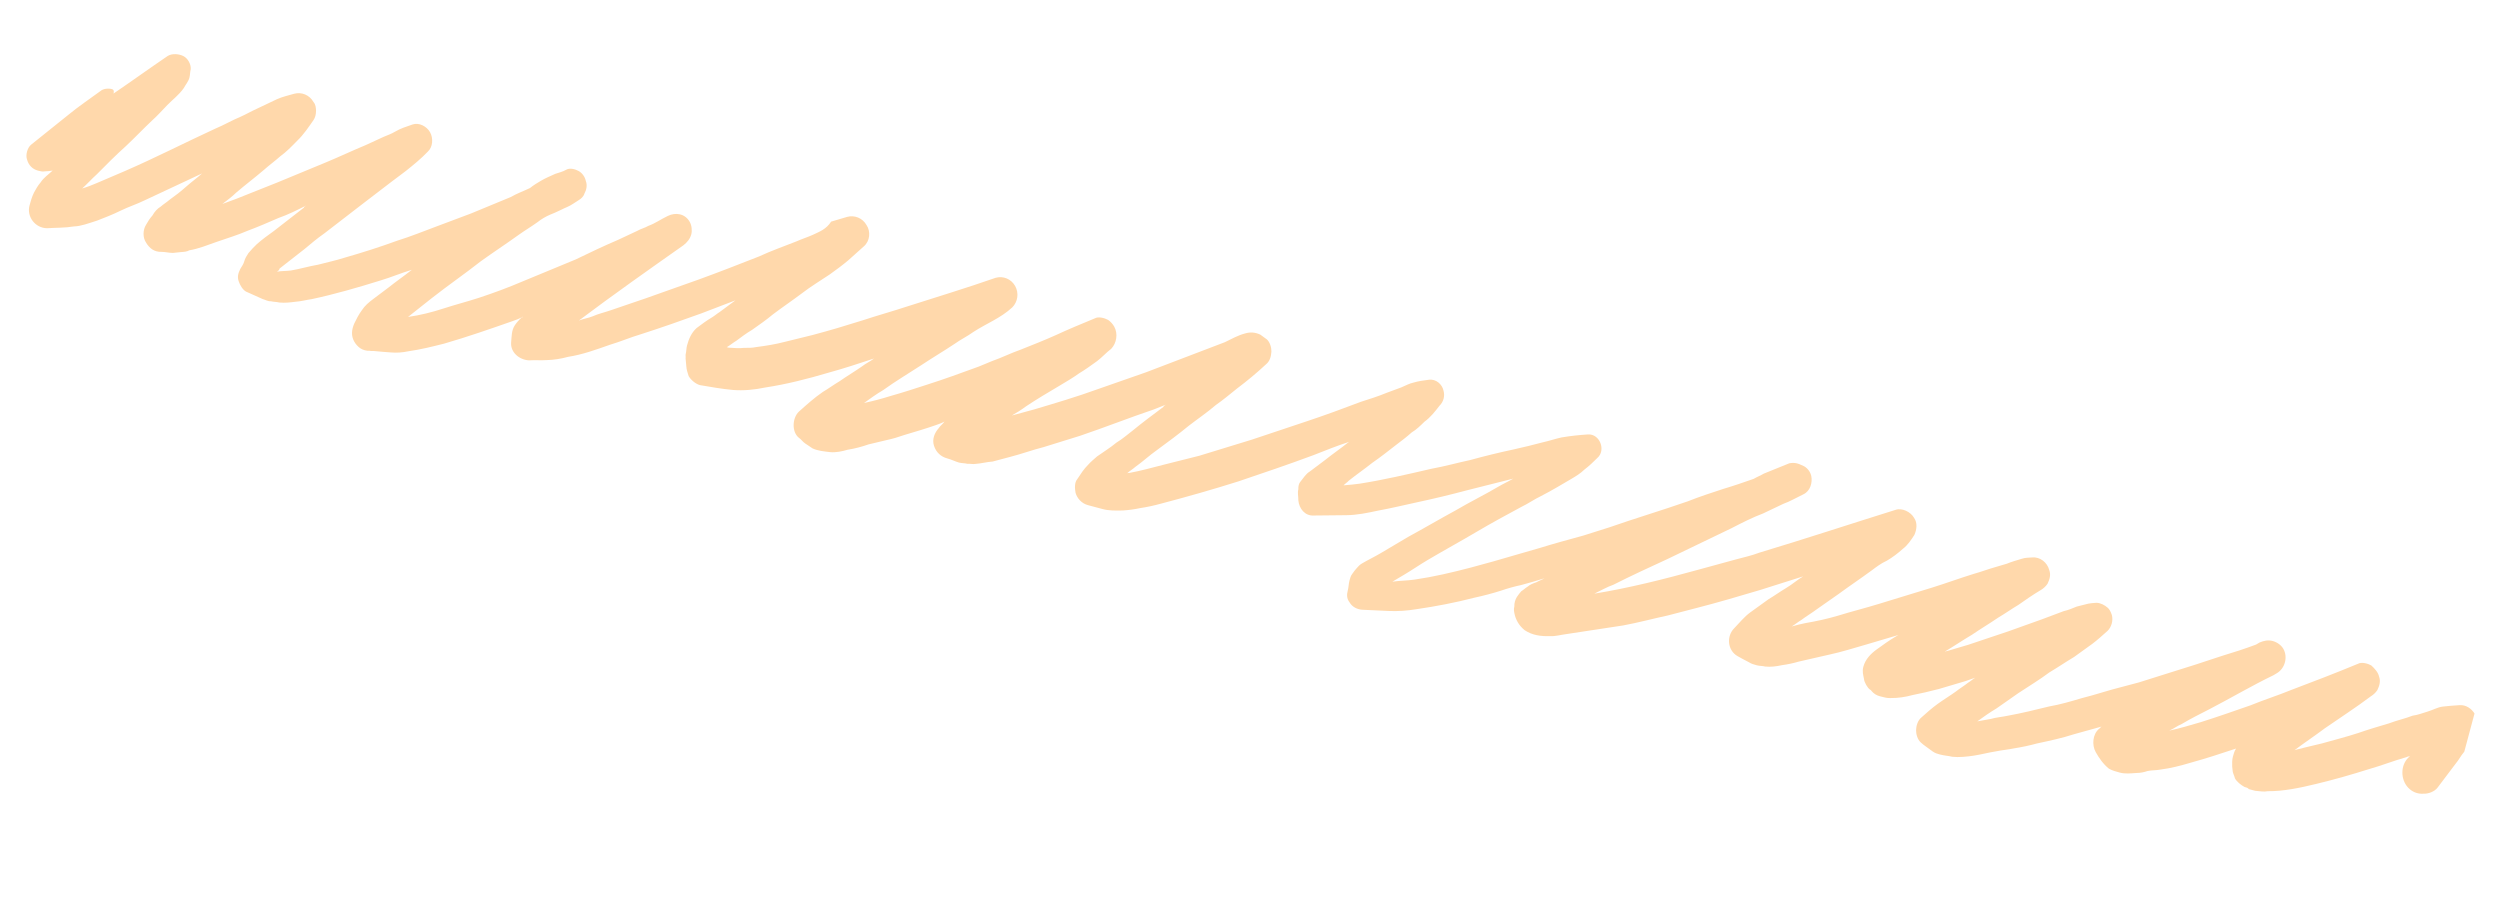 <?xml version="1.0" encoding="UTF-8"?> <svg xmlns="http://www.w3.org/2000/svg" width="275" height="100" viewBox="0 0 275 100" fill="none"><g clip-path="url(#clip0_212_4691)"><path d="M10.686 24.265C11.529 23.939 12.372 23.613 13.243 23.185C14.114 22.756 15.058 22.457 15.928 22.028C18.027 21.046 20.126 20.063 22.225 19.08C21.657 19.59 20.988 20.073 20.419 20.583C19.851 21.093 19.31 21.499 18.64 21.982C18.356 22.237 17.971 22.465 17.687 22.72C17.302 22.948 16.99 23.306 16.779 23.691C16.467 24.049 16.283 24.33 16.072 24.715C15.705 25.279 15.686 26.157 16.079 26.704C16.226 26.963 16.473 27.25 16.747 27.434C17.022 27.618 17.425 27.726 17.755 27.704C18.186 27.709 18.588 27.817 19.019 27.822C19.349 27.8 19.578 27.751 19.908 27.729C20.238 27.707 20.567 27.686 20.824 27.534C21.841 27.365 22.813 26.963 23.885 26.588C24.957 26.213 26.13 25.865 27.23 25.387C28.431 24.937 29.531 24.459 30.631 23.981C31.703 23.606 32.702 23.101 33.701 22.597C33.573 22.673 33.444 22.748 33.417 22.852C32.335 23.665 31.225 24.582 30.144 25.396C29.474 25.878 28.805 26.361 28.236 26.871C27.952 27.126 27.64 27.484 27.328 27.842C27.145 28.124 26.962 28.405 26.879 28.714C26.796 29.023 26.612 29.305 26.429 29.587C26.19 30.075 26.08 30.487 26.272 30.98C26.39 31.343 26.683 31.862 27.058 32.073C27.635 32.338 28.212 32.603 28.89 32.895C29.192 32.976 29.467 33.16 29.797 33.138C30.099 33.219 30.429 33.197 30.731 33.278C31.363 33.337 31.922 33.266 32.481 33.195C33.141 33.151 33.727 32.977 34.286 32.906C36.806 32.368 39.381 31.623 41.855 30.851C43.028 30.503 44.128 30.026 45.301 29.678C44.476 30.34 43.55 30.974 42.725 31.636C42.184 32.043 41.643 32.45 41.102 32.857C40.561 33.264 40.149 33.594 39.782 34.158C39.442 34.619 39.203 35.107 38.965 35.595C38.671 36.288 38.606 36.933 38.972 37.583C39.118 37.843 39.365 38.13 39.64 38.314C39.914 38.498 40.318 38.606 40.647 38.584C40.849 38.638 41.078 38.589 41.179 38.616C41.811 38.675 42.443 38.734 42.974 38.766C43.606 38.825 44.266 38.781 44.953 38.634C46.3 38.443 47.574 38.122 48.848 37.801C51.423 37.057 53.925 36.182 56.427 35.307C56.784 35.182 57.142 35.057 57.526 34.83C57.526 34.83 57.499 34.933 57.398 34.906C57.114 35.16 56.802 35.518 56.619 35.8C56.252 36.364 56.288 37.036 56.223 37.681C56.148 38.764 57.119 39.576 58.181 39.64C58.841 39.596 59.473 39.655 60.133 39.611C60.893 39.594 61.681 39.474 62.497 39.251C64.073 39.012 65.631 38.436 67.06 37.936C68.233 37.588 69.333 37.11 70.506 36.763C72.752 36.04 74.896 35.29 77.169 34.465C78.37 34.014 79.698 33.487 80.899 33.036C80.358 33.443 79.689 33.926 79.148 34.333C78.891 34.485 78.607 34.739 78.35 34.891C77.709 35.271 77.168 35.678 76.627 36.085C76.058 36.595 75.764 37.289 75.571 38.009C75.489 38.318 75.507 38.654 75.424 38.963C75.396 39.066 75.442 39.299 75.414 39.402C75.432 39.738 75.478 39.971 75.496 40.307C75.514 40.642 75.632 41.005 75.751 41.368C75.971 41.758 76.492 42.229 76.996 42.364C78.132 42.558 79.368 42.779 80.632 42.897C81.796 42.988 83.014 42.873 84.16 42.628C86.524 42.268 88.842 41.676 91.188 40.98C92.82 40.534 94.478 39.985 96.137 39.437C95.725 39.767 95.239 39.968 94.826 40.299C94.029 40.858 93.13 41.39 92.333 41.949C91.691 42.329 91.15 42.735 90.508 43.115C89.582 43.75 88.73 44.515 87.877 45.279C87.152 45.968 87.068 47.491 87.865 48.146C88.139 48.33 88.286 48.59 88.56 48.773C88.835 48.957 89.11 49.141 89.384 49.325C89.961 49.59 90.593 49.649 91.326 49.735C91.958 49.794 92.645 49.647 93.232 49.473C94.02 49.353 94.835 49.13 95.55 48.881C96.238 48.734 96.824 48.56 97.511 48.413C98.199 48.266 98.785 48.092 99.5 47.842C100.673 47.494 101.846 47.146 102.918 46.772C103.276 46.647 103.633 46.522 103.89 46.37C103.706 46.652 103.45 46.804 103.266 47.086C102.798 47.622 102.504 48.316 102.742 49.042C102.979 49.768 103.501 50.239 104.206 50.428C104.71 50.562 105.085 50.773 105.488 50.881C105.791 50.962 106.121 50.94 106.423 51.021C106.753 50.999 107.055 51.08 107.284 51.031C107.944 50.987 108.53 50.813 109.19 50.77C109.776 50.596 110.464 50.449 111.05 50.275C112.324 49.954 113.524 49.503 114.798 49.182C116.1 48.758 117.502 48.362 118.803 47.938C121.534 47.014 124.192 45.961 126.923 45.037C127.409 44.836 127.766 44.711 128.252 44.51C128.124 44.586 127.995 44.662 127.968 44.765C126.886 45.579 125.676 46.469 124.566 47.385C124.025 47.792 123.457 48.302 122.815 48.682C122.118 49.267 121.348 49.723 120.679 50.206C120.394 50.461 119.982 50.792 119.67 51.15C119.23 51.584 118.863 52.148 118.496 52.711C118.184 53.069 118.22 53.741 118.311 54.207C118.475 54.803 118.969 55.377 119.675 55.566C119.977 55.646 120.279 55.727 120.481 55.781C120.783 55.862 121.085 55.943 121.287 55.997C121.992 56.186 122.752 56.169 123.513 56.152C124.172 56.108 124.731 56.038 125.419 55.891C126.207 55.771 126.894 55.624 127.709 55.401C130.614 54.634 133.419 53.84 136.25 52.944C138.981 52.02 141.712 51.097 144.471 50.07C145.8 49.543 147.129 49.017 148.43 48.593L148.302 48.669C147.477 49.331 146.551 49.965 145.726 50.627C145.185 51.034 144.644 51.441 144.103 51.848C143.846 51.999 143.69 52.178 143.534 52.357C143.378 52.536 143.195 52.818 143.039 52.997C142.883 53.176 142.8 53.485 142.818 53.821C142.708 54.233 142.827 54.596 142.817 55.035C142.898 55.939 143.539 56.773 144.528 56.707C145.719 56.695 146.91 56.683 148.101 56.671C149.292 56.659 150.438 56.414 151.583 56.169C153.059 55.903 154.561 55.533 155.936 55.239C157.769 54.847 159.501 54.428 161.361 53.934C163.093 53.515 164.724 53.069 166.456 52.65C165.942 52.954 165.328 53.231 164.815 53.535C163.275 54.447 161.662 55.228 160.122 56.14C158.353 57.1 156.684 58.088 154.915 59.049C153.888 59.657 152.862 60.264 151.835 60.872C151.193 61.252 150.451 61.605 149.809 61.985C149.552 62.136 149.397 62.316 149.241 62.494C149.085 62.673 148.929 62.852 148.745 63.134C148.589 63.313 148.507 63.622 148.451 63.828C148.341 64.24 148.359 64.576 148.249 64.988C148.138 65.399 148.129 65.838 148.449 66.255C148.742 66.775 149.318 67.04 149.85 67.072C150.812 67.109 151.874 67.173 152.836 67.21C153.798 67.247 154.788 67.181 155.805 67.012C157.94 66.701 160.102 66.288 162.192 65.744C163.108 65.548 164.153 65.276 165.096 64.977C165.811 64.727 166.627 64.504 167.314 64.358C168.13 64.135 168.945 63.912 169.889 63.613C169.633 63.765 169.275 63.89 169.019 64.042C168.661 64.167 168.304 64.292 168.019 64.546C167.763 64.698 167.607 64.877 167.35 65.029C167.194 65.208 167.038 65.387 166.855 65.669C166.671 65.951 166.561 66.363 166.579 66.699C166.496 67.008 166.542 67.241 166.587 67.474C166.724 68.172 167.09 68.822 167.712 69.32C168.536 69.872 169.47 70.012 170.561 69.973C171.092 70.005 171.679 69.831 172.238 69.76C172.796 69.689 173.255 69.591 173.814 69.52C175.39 69.28 176.966 69.04 178.542 68.8C180.246 68.485 181.877 68.039 183.481 67.696C184.525 67.424 185.57 67.152 186.615 66.88C188.933 66.288 191.279 65.592 193.625 64.896C195.156 64.424 196.814 63.875 198.345 63.402C197.703 63.782 197.135 64.292 196.493 64.671C195.851 65.051 195.182 65.534 194.54 65.914C193.871 66.397 193.202 66.88 192.532 67.362C191.863 67.845 191.368 68.485 190.772 69.098C189.891 69.966 190.009 71.542 191.135 72.175C191.51 72.386 191.886 72.597 192.362 72.835C192.637 73.019 192.939 73.1 193.241 73.181C193.543 73.262 193.873 73.24 194.175 73.321C194.808 73.38 195.366 73.309 196.054 73.162C196.613 73.091 197.3 72.944 197.886 72.77C199.032 72.525 200.076 72.253 201.222 72.008C202.596 71.715 203.898 71.291 205.3 70.894C206.473 70.546 207.646 70.198 208.819 69.85C208.691 69.926 208.562 70.002 208.434 70.078C207.792 70.458 207.123 70.941 206.454 71.424C205.784 71.907 205.188 72.519 204.968 73.343C204.83 73.858 204.948 74.221 205.039 74.687C205.057 75.023 205.423 75.672 205.698 75.856C205.799 75.883 205.872 76.013 205.872 76.013C206.119 76.3 206.394 76.484 206.797 76.592C207.2 76.7 207.603 76.808 207.932 76.786C208.794 76.796 209.582 76.676 210.397 76.453C210.855 76.355 211.313 76.257 211.772 76.159C212.23 76.061 212.816 75.888 213.274 75.79C214.218 75.491 215.263 75.219 216.207 74.92C216.564 74.795 216.922 74.67 217.279 74.545C217.023 74.697 216.738 74.952 216.482 75.104C216.069 75.435 215.556 75.739 215.143 76.07C214.474 76.552 213.832 76.932 213.163 77.415C212.494 77.898 211.925 78.408 211.357 78.918C210.944 79.249 210.778 79.866 210.769 80.305C210.759 80.744 210.923 81.34 211.271 81.654C211.445 81.811 211.619 81.968 211.894 82.152C212.168 82.335 212.342 82.493 212.617 82.676C212.892 82.86 213.093 82.914 213.395 82.995C213.899 83.13 214.33 83.135 214.733 83.243C215.465 83.329 216.354 83.236 217.142 83.117C217.93 82.996 218.746 82.774 219.534 82.654C220.221 82.507 220.881 82.463 221.568 82.316C222.356 82.196 223.272 82 224.088 81.777C225.462 81.483 226.837 81.189 228.138 80.766C229.183 80.494 230.127 80.195 231.172 79.923C231.043 79.999 231.016 80.102 230.887 80.178C230.191 80.764 230.089 81.95 230.527 82.73C230.893 83.38 231.36 84.057 231.982 84.555C232.358 84.766 232.761 84.874 233.164 84.981C233.768 85.144 234.327 85.073 234.987 85.029C235.417 85.034 235.875 84.936 236.233 84.811C236.691 84.713 237.222 84.745 237.681 84.647C238.798 84.505 239.843 84.233 241.016 83.885C242.647 83.439 244.306 82.891 245.965 82.342C245.781 82.624 245.699 82.933 245.616 83.242C245.533 83.55 245.523 83.989 245.541 84.325C245.587 84.558 245.559 84.661 245.605 84.894C245.651 85.127 245.797 85.387 245.842 85.62C246.062 86.01 246.51 86.351 246.886 86.561C247.087 86.615 247.289 86.669 247.362 86.799C247.563 86.853 247.866 86.934 248.067 86.988C248.599 87.02 249.002 87.128 249.46 87.031C251.182 87.05 253.015 86.659 254.747 86.24C256.708 85.772 258.696 85.201 260.584 84.604C261.986 84.207 263.315 83.68 264.717 83.283C264.846 83.207 264.946 83.234 265.075 83.158C265.047 83.261 264.919 83.337 264.919 83.337C264.038 84.205 264.055 85.754 264.897 86.642C265.318 87.086 265.895 87.351 266.555 87.307C267.086 87.339 267.801 87.089 268.14 86.628C268.819 85.707 269.47 84.888 270.149 83.966C270.461 83.608 270.7 83.121 271.012 82.763C271.195 82.481 271.351 82.302 271.535 82.02C271.902 81.456 272.196 80.762 272.389 80.042C272.527 79.527 272.463 78.958 272.244 78.568C271.878 77.918 271.228 77.523 270.568 77.567C269.908 77.611 269.249 77.655 268.69 77.726C268.131 77.797 267.618 78.101 267.031 78.275C266.445 78.449 265.959 78.65 265.4 78.721C264.557 79.047 263.64 79.243 262.797 79.568C261.624 79.916 260.451 80.264 259.379 80.639C258.078 81.063 256.804 81.384 255.402 81.78C254.714 81.927 254.128 82.101 253.441 82.248C253.083 82.373 252.753 82.395 252.396 82.52C253.478 81.706 254.66 80.92 255.742 80.106C257.466 78.912 259.162 77.822 260.785 76.601C261.041 76.449 261.326 76.194 261.509 75.912C261.748 75.425 261.886 74.91 261.694 74.417C261.603 73.951 261.182 73.507 260.834 73.193C260.459 72.982 259.753 72.793 259.368 73.021C256.94 74.026 254.41 75.004 252.009 75.905C250.552 76.508 249.021 76.981 247.564 77.583C245.777 78.208 243.99 78.833 242.102 79.431C240.929 79.778 239.756 80.126 238.61 80.371C239.096 80.17 239.509 79.839 239.994 79.638C241.021 79.031 242.02 78.526 243.019 78.021C245.403 76.784 247.713 75.416 250.068 74.282C250.197 74.206 250.325 74.13 250.453 74.054C251.352 73.522 251.683 72.286 251.171 71.376C250.951 70.987 250.503 70.646 249.999 70.511C249.495 70.376 249.037 70.474 248.551 70.675C248.423 70.751 248.295 70.827 248.166 70.903C246.966 71.353 245.664 71.777 244.491 72.125C243.547 72.424 242.475 72.799 241.531 73.098C239.414 73.744 237.398 74.418 235.281 75.065C234.694 75.239 234.007 75.386 233.421 75.559C231.918 75.929 230.488 76.429 228.985 76.799C227.812 77.147 226.639 77.495 225.393 77.713C223.89 78.082 222.387 78.452 220.912 78.719C220.225 78.866 219.565 78.91 218.979 79.084C218.521 79.182 217.962 79.253 217.503 79.351C218.173 78.868 218.842 78.385 219.612 77.929C220.41 77.37 221.207 76.812 222.005 76.253C223.187 75.466 224.343 74.782 225.424 73.969C226.323 73.437 227.249 72.802 228.147 72.27C228.816 71.787 229.486 71.305 230.155 70.822C230.696 70.415 231.264 69.905 231.833 69.395C232.273 68.962 232.466 68.241 232.302 67.645C232.183 67.282 232.037 67.022 231.863 66.865C231.515 66.551 231.039 66.313 230.608 66.308C230.279 66.33 229.949 66.352 229.72 66.401C229.261 66.499 228.904 66.624 228.446 66.722C227.96 66.923 227.474 67.124 227.016 67.222C226.173 67.548 225.458 67.798 224.615 68.124C223.414 68.574 222.113 68.998 220.912 69.449C219.483 69.949 217.952 70.421 216.523 70.921C215.707 71.144 214.992 71.394 214.177 71.617C214.076 71.59 214.048 71.693 213.947 71.666C214.974 71.058 215.9 70.424 216.927 69.816C217.853 69.181 218.88 68.573 219.805 67.938C220.575 67.483 221.245 67 222.015 66.544C222.812 65.985 223.61 65.426 224.508 64.894C224.765 64.743 225.049 64.488 225.233 64.206C225.472 63.718 225.609 63.203 225.418 62.71C225.208 61.882 224.411 61.227 223.523 61.32C223.193 61.342 222.762 61.337 222.405 61.462C221.818 61.636 221.232 61.809 220.746 62.01C220.389 62.135 219.93 62.233 219.573 62.358C218.757 62.581 217.914 62.907 217.099 63.13C215.568 63.603 214.01 64.178 212.48 64.651C210.592 65.249 208.603 65.82 206.715 66.417C205.185 66.89 203.682 67.26 202.152 67.733C200.979 68.081 199.833 68.326 198.587 68.543C198.129 68.641 197.671 68.739 197.084 68.913C197.469 68.685 197.753 68.43 198.138 68.203C198.679 67.796 199.321 67.416 199.862 67.009C200.66 66.45 201.457 65.891 202.255 65.332C203.465 64.443 204.648 63.656 205.858 62.767C206.399 62.36 206.94 61.953 207.554 61.676C208.196 61.296 208.737 60.889 209.305 60.379C209.846 59.972 210.213 59.409 210.58 58.845C210.846 58.254 210.939 57.506 210.545 56.959C210.18 56.31 209.227 55.834 208.512 56.084C203.564 57.627 198.587 59.273 193.538 60.79C192.695 61.115 191.778 61.311 190.963 61.534C189.561 61.931 188.287 62.252 186.885 62.649C183.036 63.714 179.215 64.677 175.375 65.303C176.118 64.951 176.759 64.571 177.474 64.321C179.472 63.311 181.443 62.405 183.414 61.498C185.769 60.364 188.125 59.229 190.481 58.094C191.608 57.514 192.736 56.933 193.936 56.482C194.679 56.129 195.421 55.776 196.163 55.423C196.878 55.174 197.648 54.718 198.391 54.365C199.133 54.012 199.382 53.085 199.245 52.386C199.154 51.921 198.833 51.504 198.458 51.293C197.982 51.055 197.78 51.001 197.68 50.974C197.377 50.893 197.048 50.915 196.819 50.964C195.847 51.366 195.004 51.692 194.032 52.093C193.647 52.321 193.29 52.446 192.905 52.674C191.833 53.049 190.76 53.424 189.587 53.772C188.286 54.196 186.985 54.619 185.656 55.146C182.796 56.146 179.864 57.015 177.004 58.015C176.06 58.314 175.116 58.613 174.173 58.911C172.541 59.357 170.91 59.803 169.38 60.276C167.62 60.798 165.989 61.243 164.229 61.765C163.414 61.988 162.598 62.211 161.783 62.434C159.693 62.978 157.732 63.445 155.597 63.756C154.809 63.876 153.948 63.866 153.16 63.986L153.289 63.91C153.674 63.682 154.059 63.454 154.444 63.226C155.342 62.695 156.14 62.136 157.038 61.604C158.835 60.54 160.604 59.58 162.401 58.516C164.069 57.529 165.71 56.644 167.35 55.759C168.093 55.406 168.762 54.924 169.505 54.571C170.632 53.99 171.787 53.306 172.814 52.698C173.327 52.395 173.841 52.091 174.281 51.657C174.822 51.25 175.262 50.816 175.702 50.382C176.683 49.542 175.989 47.7 174.669 47.788C173.68 47.854 172.791 47.947 171.774 48.116C171.087 48.263 170.372 48.513 169.685 48.66C168.64 48.931 167.595 49.203 166.45 49.448C164.846 49.791 163.344 50.161 161.712 50.607C160.338 50.901 158.936 51.297 157.46 51.564C154.812 52.179 152.164 52.794 149.571 53.202C149.012 53.273 148.453 53.344 147.793 53.388C147.949 53.209 148.206 53.057 148.362 52.878C149.187 52.217 150.113 51.582 150.938 50.92C151.864 50.285 152.689 49.624 153.643 48.886C154.184 48.479 154.725 48.072 155.293 47.562C155.807 47.258 156.247 46.825 156.687 46.391C157.356 45.908 157.852 45.268 158.347 44.628C158.787 44.195 158.953 43.577 158.788 42.981C158.652 42.282 157.956 41.654 157.168 41.774C156.609 41.845 156.05 41.916 155.464 42.09C155.006 42.188 154.621 42.416 154.135 42.617C153.649 42.818 153.063 42.992 152.577 43.193C151.605 43.594 150.661 43.893 149.717 44.192C147.674 44.969 145.758 45.67 143.742 46.343C141.726 47.017 139.71 47.691 137.693 48.364C135.806 48.962 133.817 49.533 131.929 50.131C130.655 50.452 129.382 50.772 128.108 51.093C126.834 51.414 125.432 51.811 124.186 52.029C124.085 52.002 124.085 52.002 123.957 52.078C124.241 51.823 124.626 51.595 124.91 51.34C125.708 50.781 126.432 50.093 127.23 49.534C128.44 48.644 129.65 47.754 130.76 46.838C131.713 46.1 132.768 45.389 133.749 44.548C134.546 43.99 135.243 43.404 136.068 42.742C137.15 41.928 138.26 41.012 139.268 40.068C139.681 39.737 139.819 39.222 139.856 38.681C139.866 38.242 139.702 37.646 139.354 37.332C139.079 37.148 138.905 36.991 138.631 36.807C138.054 36.542 137.522 36.51 136.936 36.684C136.12 36.907 135.479 37.287 134.736 37.64C131.849 38.742 128.962 39.845 126.075 40.947C124.288 41.572 122.501 42.197 120.714 42.822C118.441 43.647 116.095 44.343 113.749 45.039C112.933 45.261 112.118 45.484 111.302 45.707C111.815 45.403 112.329 45.099 112.87 44.693C114.052 43.906 115.207 43.222 116.491 42.462C117.261 42.007 118.031 41.551 118.7 41.068C119.342 40.688 120.011 40.205 120.68 39.722C121.221 39.316 121.689 38.779 122.23 38.372C122.826 37.759 123.001 36.703 122.562 35.923C122.416 35.663 122.169 35.376 121.894 35.192C121.519 34.981 120.814 34.792 120.429 35.02C118.971 35.623 117.514 36.225 116.158 36.855C114.929 37.409 113.6 37.936 112.271 38.463C111.199 38.837 110.2 39.342 109.128 39.717C108.642 39.918 108.156 40.119 107.671 40.32C105.755 41.02 103.84 41.721 101.952 42.319C100.65 42.743 99.349 43.167 97.947 43.563C97.003 43.862 95.958 44.134 95.042 44.33C95.711 43.847 96.38 43.364 97.151 42.909C98.489 41.943 99.901 41.107 101.34 40.169C102.523 39.382 103.806 38.622 104.989 37.836C105.658 37.353 106.4 37 107.07 36.517C108.509 35.578 110.067 35.003 111.36 33.804C111.956 33.191 112.104 32.238 111.665 31.458C111.226 30.678 110.347 30.332 109.531 30.555C106.314 31.68 103.024 32.674 99.835 33.696C98.176 34.244 96.545 34.69 94.886 35.239C92.999 35.837 91.239 36.358 89.379 36.853C88.334 37.125 87.418 37.321 86.373 37.593C85.328 37.865 84.311 38.034 83.193 38.176C82.735 38.273 82.305 38.269 81.874 38.264C81.315 38.334 80.683 38.275 80.152 38.243C80.051 38.216 80.051 38.216 79.95 38.189C80.335 37.962 80.62 37.707 81.004 37.479C81.546 37.072 82.086 36.665 82.728 36.285C83.526 35.726 84.323 35.168 85.02 34.582C86.102 33.768 87.156 33.057 88.238 32.244C89.192 31.506 90.219 30.898 91.273 30.187C91.942 29.705 92.611 29.222 93.308 28.636C93.877 28.126 94.445 27.616 95.014 27.107C95.711 26.521 95.785 25.437 95.319 24.76C94.88 23.98 94 23.635 93.185 23.858C92.598 24.031 92.012 24.205 91.425 24.379C90.875 25.225 90.16 25.475 89.418 25.828C88.803 26.105 88.217 26.279 87.603 26.555C86.274 27.082 84.844 27.582 83.488 28.212C81.316 29.064 79.143 29.917 76.871 30.743C74.955 31.443 72.939 32.117 71.023 32.818C69.722 33.242 68.521 33.692 67.22 34.116C66.505 34.366 65.818 34.513 65.204 34.79C64.718 34.991 64.159 35.062 63.673 35.263C67.46 32.415 71.32 29.697 75.18 26.979C75.592 26.648 75.904 26.29 76.042 25.775C76.152 25.363 76.089 24.794 75.869 24.405C75.357 23.495 74.322 23.328 73.451 23.757C72.709 24.11 72.04 24.592 71.325 24.842C70.94 25.07 70.481 25.168 70.097 25.396C69.354 25.749 68.74 26.026 67.998 26.379C66.412 27.057 64.927 27.763 63.314 28.545C61.371 29.349 59.428 30.152 57.485 30.956C55.899 31.635 54.341 32.21 52.682 32.759C51.381 33.183 50.107 33.504 48.806 33.928C47.504 34.351 46.231 34.672 44.884 34.863C45.709 34.201 46.663 33.464 47.488 32.802C49.266 31.402 51.118 30.133 52.897 28.733C54.236 27.768 55.675 26.829 57.014 25.863C57.683 25.381 58.453 24.925 59.122 24.442C59.535 24.111 60.048 23.807 60.534 23.606C60.662 23.53 60.891 23.481 61.02 23.405C61.505 23.204 61.89 22.977 62.376 22.776C62.862 22.575 63.275 22.244 63.66 22.016C63.916 21.864 64.2 21.609 64.283 21.3C64.494 20.915 64.632 20.401 64.44 19.908C64.349 19.442 64.029 19.025 63.654 18.814C63.278 18.603 62.674 18.441 62.289 18.669C61.904 18.897 61.446 18.995 61.088 19.12C60.474 19.397 59.988 19.598 59.475 19.901C59.09 20.129 58.705 20.357 58.292 20.688C57.55 21.041 56.835 21.291 56.193 21.671C54.736 22.273 53.279 22.876 51.821 23.479C50.621 23.93 49.42 24.381 48.22 24.831C46.662 25.407 45.204 26.01 43.674 26.483C41.758 27.183 39.87 27.781 37.882 28.352C36.938 28.651 36.022 28.847 34.977 29.119C33.96 29.288 33.016 29.586 31.999 29.755C31.44 29.826 30.909 29.794 30.45 29.892C30.579 29.816 30.707 29.74 30.762 29.534C31.716 28.797 32.541 28.135 33.495 27.397C34.191 26.811 34.888 26.226 35.686 25.667C37.18 24.522 38.547 23.453 40.041 22.309C40.995 21.571 42.077 20.758 43.03 20.02C43.571 19.613 44.112 19.206 44.653 18.799C45.478 18.137 46.303 17.476 47.055 16.684C47.624 16.174 47.671 15.194 47.305 14.544C46.939 13.894 46.087 13.445 45.373 13.695C44.658 13.945 44.071 14.119 43.43 14.498C43.045 14.726 42.687 14.851 42.201 15.052C41.587 15.329 40.845 15.682 40.231 15.959C38.773 16.562 37.289 17.267 35.831 17.87C34.017 18.598 32.303 19.353 30.488 20.08C29.031 20.683 27.473 21.259 26.015 21.861C25.53 22.062 24.943 22.236 24.457 22.437C24.998 22.03 25.539 21.624 25.979 21.19C26.961 20.349 28.042 19.535 29.024 18.695C29.592 18.185 30.261 17.702 30.83 17.192C31.499 16.709 32.095 16.097 32.691 15.484C33.416 14.795 33.966 13.949 34.489 13.207C34.673 12.925 34.756 12.616 34.765 12.177C34.747 11.841 34.729 11.505 34.482 11.218C34.043 10.438 33.164 10.092 32.349 10.315C31.762 10.489 31.075 10.636 30.461 10.913C29.718 11.266 28.976 11.619 28.233 11.972C27.619 12.249 27.106 12.553 26.492 12.829C25.52 13.231 24.622 13.763 23.651 14.165C20.323 15.701 17.069 17.368 13.77 18.801C12.67 19.279 11.698 19.681 10.598 20.159C10.113 20.359 9.627 20.56 9.04 20.734C9.609 20.224 10.077 19.688 10.645 19.178C11.682 18.131 12.718 17.084 13.855 16.065C14.864 15.121 15.772 14.151 16.78 13.207C17.349 12.697 17.817 12.16 18.413 11.547C19.009 10.935 19.678 10.452 20.201 9.709C20.412 9.324 20.724 8.966 20.834 8.555C20.917 8.246 20.899 7.91 20.982 7.601C21.019 7.059 20.654 6.409 20.177 6.171C19.701 5.933 18.968 5.847 18.455 6.151C16.475 7.497 14.467 8.945 12.487 10.291C12.597 9.879 12.396 9.825 12.295 9.798C11.892 9.69 11.333 9.761 11.049 10.016C9.838 10.905 8.656 11.692 7.546 12.609C6.18 13.677 4.786 14.849 3.42 15.918C3.008 16.248 2.787 17.072 2.979 17.565C3.143 18.161 3.564 18.605 4.169 18.767C4.37 18.821 4.672 18.902 4.901 18.853C5.231 18.831 5.561 18.809 5.79 18.76C5.35 19.194 4.837 19.497 4.47 20.061C4.158 20.419 3.947 20.804 3.736 21.189C3.497 21.677 3.359 22.192 3.248 22.603C2.917 23.839 3.878 25.09 5.17 25.105C6.159 25.039 7.121 25.076 8.138 24.907C8.899 24.89 9.742 24.564 10.686 24.265Z" fill="#FFD8AB"></path></g><defs><clipPath id="clip0_212_4691"><rect width="276.047" height="28.755" fill="white" transform="translate(7.442) rotate(15)"></rect></clipPath></defs></svg> 